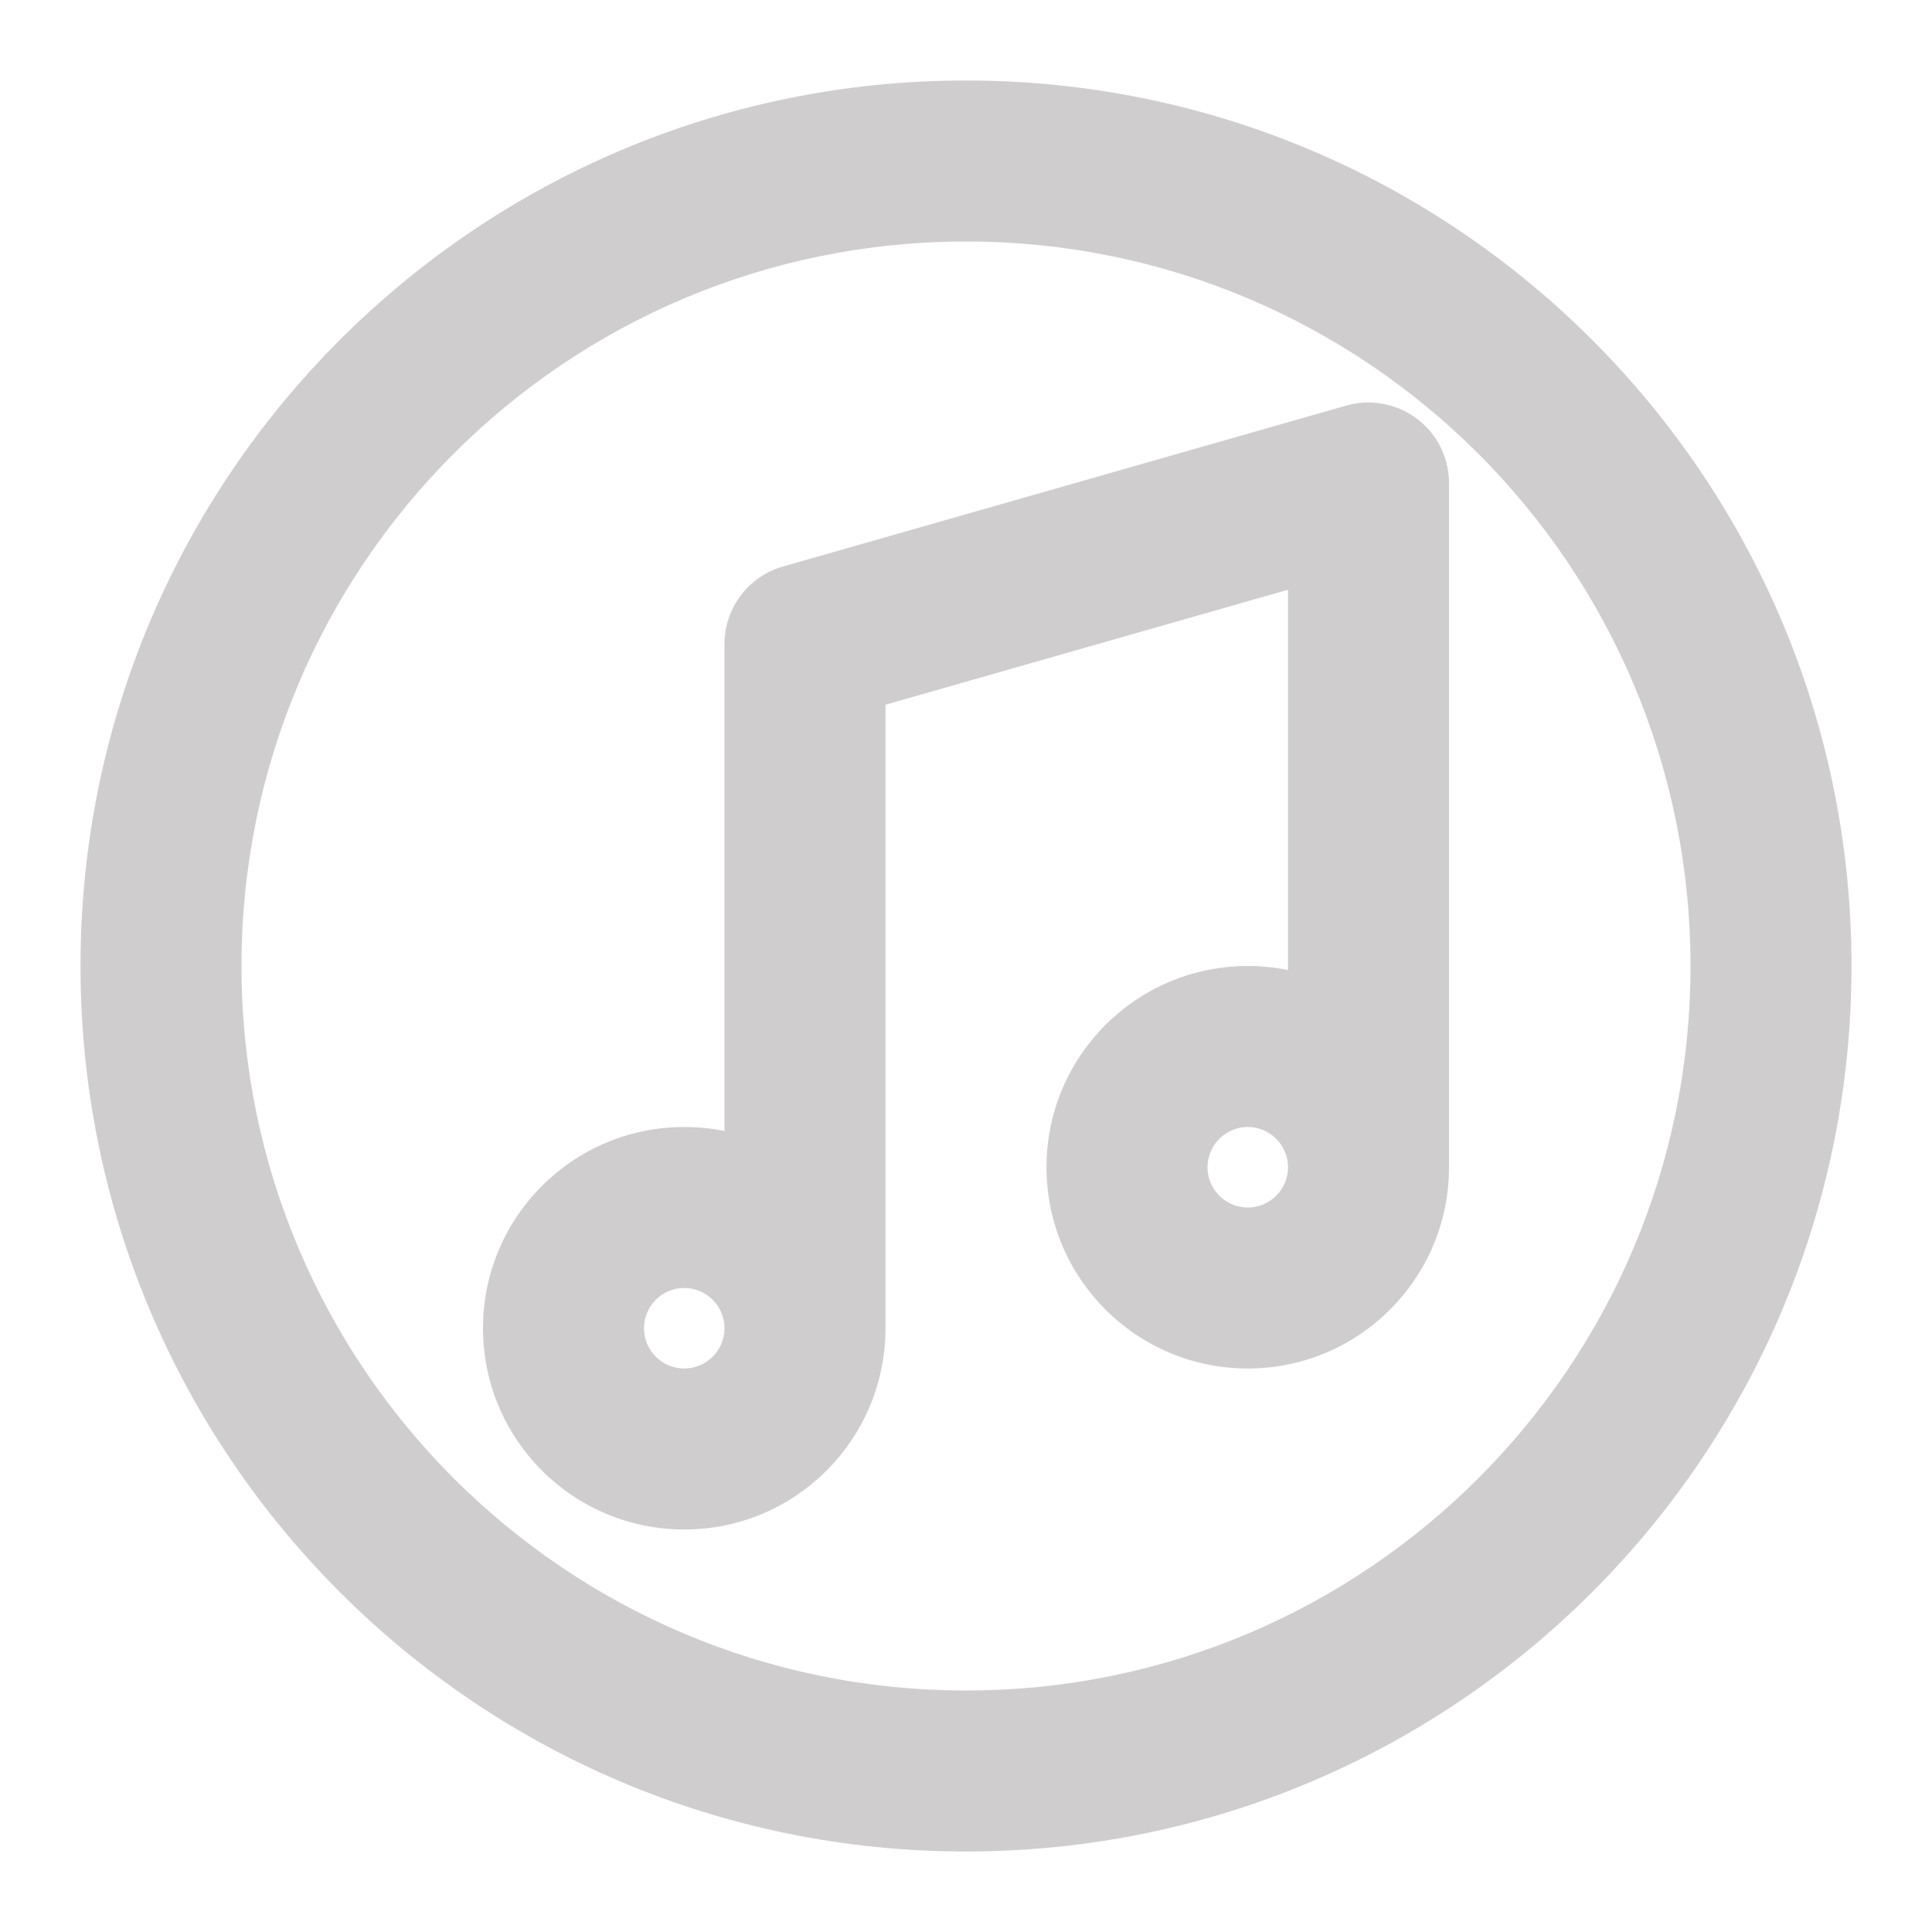 <?xml version="1.0" encoding="UTF-8" standalone="no"?><svg xmlns="http://www.w3.org/2000/svg" fill="none" height="24" style="fill: none" viewBox="0 0 24 24" width="24"><path clip-rule="evenodd" d="M3 12C3 7.029 7.029 3 12 3C16.971 3 21 7.029 21 12C21 16.971 16.971 21 12 21C7.029 21 3 16.971 3 12ZM12 1C5.925 1 1 5.925 1 12C1 18.075 5.925 23 12 23C18.075 23 23 18.075 23 12C23 5.925 18.075 1 12 1ZM8 16.5C8 16.224 8.224 16 8.5 16C8.776 16 9 16.224 9 16.5C9 16.776 8.776 17 8.5 17C8.224 17 8 16.776 8 16.5ZM9 14.05C8.838 14.017 8.671 14 8.5 14C7.119 14 6 15.119 6 16.5C6 17.881 7.119 19 8.5 19C9.881 19 11 17.881 11 16.5V8.754L16 7.326V12.05C15.838 12.017 15.671 12 15.5 12C14.119 12 13 13.119 13 14.5C13 15.881 14.119 17 15.5 17C16.881 17 18 15.881 18 14.5V6C18 5.686 17.853 5.391 17.602 5.202C17.352 5.013 17.027 4.952 16.725 5.038L9.725 7.038C9.296 7.161 9 7.554 9 8V14.05ZM16 14.5C16 14.224 15.776 14 15.5 14C15.224 14 15 14.224 15 14.5C15 14.776 15.224 15 15.5 15C15.776 15 16 14.776 16 14.5Z" fill="url(#paint0_linear_1233_4786)" fill-rule="evenodd"/><defs><linearGradient gradientUnits="userSpaceOnUse" id="paint0_linear_1233_4786" x1="12" x2="12" y1="1" y2="23"><stop stop-color="#d0cdce"/><stop offset="1" stop-color="#d0cdce"/></linearGradient></defs></svg>